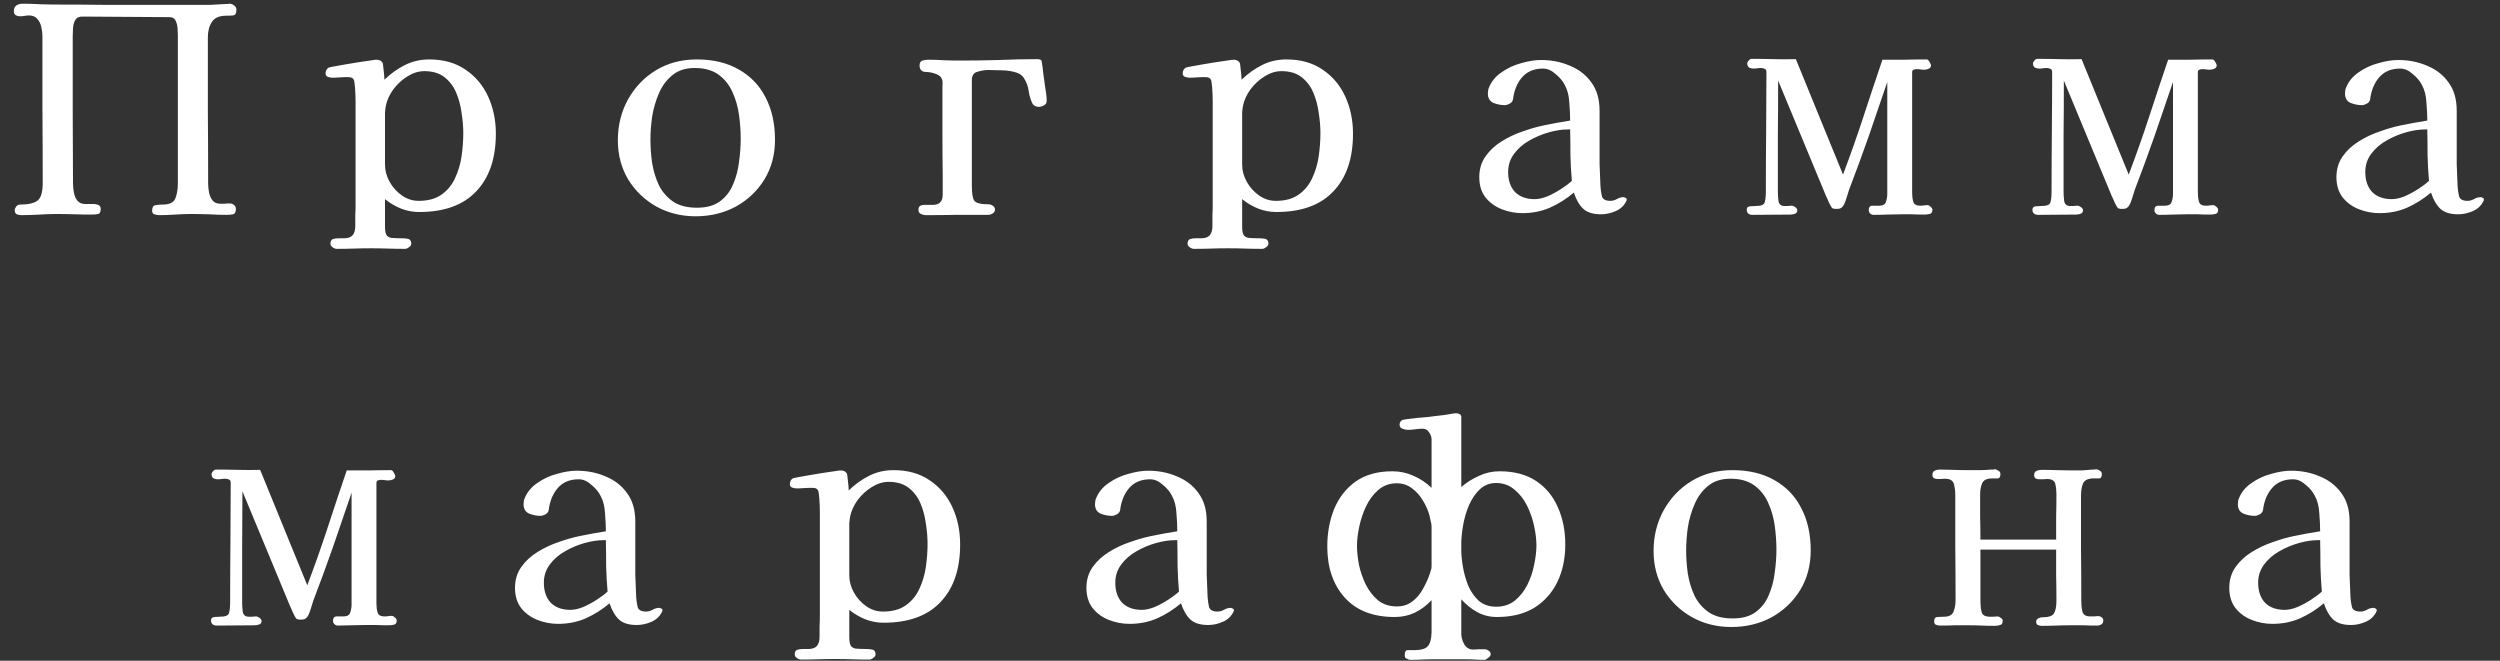 <?xml version="1.0" encoding="UTF-8"?> <svg xmlns="http://www.w3.org/2000/svg" width="140" height="37" viewBox="0 0 140 37" fill="none"><rect x="0" y="0" width="140" height="37" fill="#333333" stroke="none"/><path d="M13.24 0.544C13.24 0.747 13.176 0.853 13.048 0.864C12.931 0.875 12.803 0.88 12.664 0.88C12.28 0.88 12.013 0.997 11.864 1.232C11.715 1.456 11.64 1.744 11.64 2.096C11.64 3.461 11.64 4.827 11.64 6.192C11.651 7.557 11.656 8.923 11.656 10.288C11.656 10.427 11.672 10.587 11.704 10.768C11.736 10.939 11.8 11.088 11.896 11.216C11.992 11.344 12.136 11.408 12.328 11.408C12.413 11.408 12.499 11.408 12.584 11.408C12.68 11.397 12.776 11.392 12.872 11.392C12.957 11.392 13.032 11.419 13.096 11.472C13.171 11.525 13.208 11.6 13.208 11.696C13.208 11.877 13.155 11.979 13.048 12C12.952 12.021 12.829 12.032 12.68 12.032C12.349 12.032 12.019 12.021 11.688 12C11.357 11.989 11.027 11.984 10.696 11.984C10.397 11.984 10.099 11.995 9.8 12.016C9.512 12.037 9.224 12.048 8.936 12.048C8.84 12.048 8.744 12.032 8.648 12C8.563 11.979 8.52 11.909 8.52 11.792C8.52 11.611 8.584 11.509 8.712 11.488C8.84 11.467 8.973 11.456 9.112 11.456C9.485 11.456 9.72 11.344 9.816 11.12C9.912 10.885 9.96 10.608 9.96 10.288V1.984C9.96 1.877 9.955 1.744 9.944 1.584C9.933 1.424 9.896 1.28 9.832 1.152C9.768 1.024 9.656 0.96 9.496 0.96L4.648 0.928C4.445 0.917 4.301 0.981 4.216 1.12C4.141 1.248 4.099 1.403 4.088 1.584C4.077 1.755 4.072 1.915 4.072 2.064C4.072 3.429 4.072 4.8 4.072 6.176C4.083 7.552 4.088 8.923 4.088 10.288C4.088 10.427 4.104 10.587 4.136 10.768C4.168 10.949 4.232 11.104 4.328 11.232C4.435 11.36 4.579 11.424 4.76 11.424C4.824 11.424 4.925 11.424 5.064 11.424C5.203 11.413 5.331 11.424 5.448 11.456C5.576 11.488 5.64 11.568 5.64 11.696C5.64 11.867 5.592 11.963 5.496 11.984C5.411 12.005 5.293 12.016 5.144 12.016C4.813 12.016 4.483 12.011 4.152 12C3.832 11.989 3.512 11.984 3.192 11.984C2.861 11.984 2.531 11.995 2.2 12.016C1.869 12.037 1.539 12.048 1.208 12.048C1.112 12.048 1.021 12.032 0.936 12C0.861 11.957 0.824 11.883 0.824 11.776C0.824 11.712 0.851 11.643 0.904 11.568C0.968 11.493 1.037 11.456 1.112 11.456C1.581 11.456 1.912 11.381 2.104 11.232C2.296 11.083 2.392 10.752 2.392 10.24C2.392 8.875 2.387 7.509 2.376 6.144C2.376 4.768 2.376 3.397 2.376 2.032C2.376 1.861 2.355 1.685 2.312 1.504C2.269 1.323 2.195 1.173 2.088 1.056C1.981 0.928 1.821 0.864 1.608 0.864C1.523 0.864 1.437 0.875 1.352 0.896C1.277 0.907 1.197 0.912 1.112 0.912C1.027 0.912 0.947 0.891 0.872 0.848C0.808 0.795 0.776 0.72 0.776 0.624C0.776 0.475 0.824 0.368 0.92 0.304C1.016 0.24 1.133 0.208 1.272 0.208C1.624 0.208 1.971 0.219 2.312 0.24C2.664 0.251 3.021 0.256 3.384 0.256C4.205 0.256 5.027 0.261 5.848 0.272C6.68 0.272 7.512 0.272 8.344 0.272H10.936C11.213 0.272 11.496 0.272 11.784 0.272C12.072 0.261 12.355 0.245 12.632 0.224C12.664 0.224 12.696 0.224 12.728 0.224C12.771 0.213 12.813 0.208 12.856 0.208C12.941 0.208 13.027 0.24 13.112 0.304C13.197 0.368 13.24 0.448 13.24 0.544ZM25.944 7.456C25.944 7.093 25.912 6.715 25.848 6.32C25.795 5.915 25.693 5.536 25.544 5.184C25.395 4.832 25.176 4.544 24.888 4.32C24.6 4.096 24.227 3.984 23.768 3.984C23.448 3.984 23.133 4.08 22.824 4.272C22.515 4.464 22.248 4.709 22.024 5.008C21.811 5.307 21.672 5.611 21.608 5.92C21.587 6.037 21.571 6.165 21.56 6.304C21.56 6.432 21.56 6.56 21.56 6.688C21.56 7.115 21.56 7.536 21.56 7.952C21.56 8.368 21.56 8.789 21.56 9.216C21.56 9.547 21.645 9.867 21.816 10.176C21.987 10.485 22.216 10.741 22.504 10.944C22.792 11.147 23.107 11.248 23.448 11.248C23.971 11.248 24.397 11.131 24.728 10.896C25.059 10.661 25.309 10.357 25.48 9.984C25.661 9.6 25.784 9.189 25.848 8.752C25.912 8.304 25.944 7.872 25.944 7.456ZM27.768 7.488C27.768 8.875 27.4 9.952 26.664 10.72C25.939 11.488 24.877 11.872 23.48 11.872C23.117 11.872 22.776 11.808 22.456 11.68C22.136 11.552 21.837 11.376 21.56 11.152V12.704C21.56 12.949 21.597 13.115 21.672 13.2C21.757 13.285 21.869 13.328 22.008 13.328C22.157 13.339 22.323 13.344 22.504 13.344C22.621 13.344 22.739 13.355 22.856 13.376C22.973 13.408 23.032 13.499 23.032 13.648C23.032 13.723 22.989 13.787 22.904 13.84C22.829 13.904 22.755 13.936 22.68 13.936C22.36 13.936 22.04 13.931 21.72 13.92C21.411 13.909 21.096 13.904 20.776 13.904C20.456 13.904 20.136 13.909 19.816 13.92C19.496 13.931 19.176 13.936 18.856 13.936C18.781 13.936 18.701 13.904 18.616 13.84C18.541 13.787 18.504 13.723 18.504 13.648C18.504 13.52 18.547 13.435 18.632 13.392C18.728 13.36 18.835 13.344 18.952 13.344C19.08 13.344 19.181 13.344 19.256 13.344C19.491 13.344 19.656 13.285 19.752 13.168C19.848 13.051 19.896 12.88 19.896 12.656C19.896 12.453 19.896 12.256 19.896 12.064C19.907 11.872 19.912 11.675 19.912 11.472V6.464C19.912 6.197 19.912 5.936 19.912 5.68C19.912 5.413 19.901 5.152 19.88 4.896C19.869 4.811 19.859 4.715 19.848 4.608C19.837 4.491 19.795 4.411 19.72 4.368C19.677 4.336 19.608 4.32 19.512 4.32C19.427 4.32 19.357 4.32 19.304 4.32C19.197 4.32 19.085 4.325 18.968 4.336C18.851 4.347 18.733 4.352 18.616 4.352C18.541 4.352 18.456 4.336 18.36 4.304C18.275 4.272 18.232 4.208 18.232 4.112C18.232 3.973 18.285 3.867 18.392 3.792C18.403 3.781 18.493 3.76 18.664 3.728C18.835 3.696 19.043 3.659 19.288 3.616C19.544 3.573 19.8 3.531 20.056 3.488C20.312 3.445 20.531 3.413 20.712 3.392C20.904 3.36 21.021 3.344 21.064 3.344C21.139 3.344 21.203 3.355 21.256 3.376C21.32 3.397 21.373 3.44 21.416 3.504C21.437 3.525 21.453 3.611 21.464 3.76C21.485 3.899 21.501 4.043 21.512 4.192C21.523 4.331 21.528 4.421 21.528 4.464C21.88 4.123 22.259 3.851 22.664 3.648C23.08 3.435 23.539 3.328 24.04 3.328C24.84 3.328 25.517 3.52 26.072 3.904C26.627 4.277 27.048 4.779 27.336 5.408C27.624 6.037 27.768 6.731 27.768 7.488ZM41.48 7.776C41.48 7.339 41.448 6.891 41.384 6.432C41.32 5.973 41.197 5.547 41.016 5.152C40.835 4.747 40.573 4.421 40.232 4.176C39.891 3.931 39.448 3.808 38.904 3.808C38.392 3.808 37.976 3.941 37.656 4.208C37.336 4.464 37.085 4.8 36.904 5.216C36.723 5.632 36.595 6.069 36.52 6.528C36.456 6.987 36.424 7.413 36.424 7.808C36.424 8.245 36.456 8.688 36.52 9.136C36.595 9.584 36.723 10 36.904 10.384C37.096 10.757 37.363 11.061 37.704 11.296C38.045 11.52 38.488 11.632 39.032 11.632C39.565 11.632 39.992 11.515 40.312 11.28C40.643 11.035 40.888 10.72 41.048 10.336C41.219 9.941 41.331 9.52 41.384 9.072C41.448 8.624 41.48 8.192 41.48 7.776ZM43.4 7.824C43.4 8.656 43.203 9.397 42.808 10.048C42.413 10.688 41.88 11.195 41.208 11.568C40.536 11.931 39.784 12.112 38.952 12.112C38.152 12.112 37.421 11.931 36.76 11.568C36.099 11.195 35.571 10.688 35.176 10.048C34.792 9.397 34.6 8.667 34.6 7.856C34.6 7.024 34.787 6.267 35.16 5.584C35.544 4.891 36.067 4.341 36.728 3.936C37.4 3.531 38.163 3.328 39.016 3.328C39.933 3.328 40.717 3.515 41.368 3.888C42.029 4.261 42.531 4.784 42.872 5.456C43.224 6.128 43.4 6.917 43.4 7.824ZM58.616 5.648C58.616 5.765 58.563 5.851 58.456 5.904C58.36 5.957 58.264 5.984 58.168 5.984C58.104 5.984 58.035 5.968 57.96 5.936C57.885 5.893 57.837 5.845 57.816 5.792C57.709 5.579 57.64 5.349 57.608 5.104C57.576 4.848 57.485 4.603 57.336 4.368C57.229 4.197 57.053 4.085 56.808 4.032C56.563 3.968 56.307 3.936 56.04 3.936C55.773 3.925 55.544 3.92 55.352 3.92C55.16 3.92 54.957 3.952 54.744 4.016C54.531 4.069 54.424 4.224 54.424 4.48V10.416C54.424 10.843 54.472 11.12 54.568 11.248C54.664 11.376 54.925 11.44 55.352 11.44C55.437 11.44 55.517 11.467 55.592 11.52C55.677 11.573 55.72 11.648 55.72 11.744C55.72 11.829 55.677 11.899 55.592 11.952C55.507 12.005 55.421 12.032 55.336 12.032C54.749 12.032 54.163 12.032 53.576 12.032C53 12.043 52.419 12.048 51.832 12.048C51.757 12.048 51.672 12.027 51.576 11.984C51.48 11.941 51.432 11.867 51.432 11.76C51.432 11.621 51.48 11.536 51.576 11.504C51.683 11.472 51.8 11.461 51.928 11.472C52.056 11.472 52.163 11.472 52.248 11.472C52.611 11.472 52.792 11.28 52.792 10.896V9.808C52.781 9.029 52.776 8.251 52.776 7.472C52.776 6.693 52.776 5.915 52.776 5.136C52.776 5.04 52.776 4.944 52.776 4.848C52.787 4.741 52.787 4.635 52.776 4.528C52.744 4.347 52.627 4.219 52.424 4.144C52.221 4.069 52.04 4.032 51.88 4.032C51.624 4.032 51.496 3.909 51.496 3.664C51.496 3.515 51.549 3.424 51.656 3.392C51.773 3.36 51.885 3.344 51.992 3.344C52.301 3.344 52.605 3.355 52.904 3.376C53.203 3.387 53.507 3.392 53.816 3.392C54.531 3.392 55.24 3.381 55.944 3.36C56.659 3.328 57.373 3.312 58.088 3.312C58.184 3.312 58.259 3.333 58.312 3.376C58.333 3.397 58.339 3.408 58.328 3.408C58.371 3.643 58.403 3.877 58.424 4.112C58.456 4.347 58.488 4.581 58.52 4.816C58.541 4.955 58.563 5.093 58.584 5.232C58.605 5.371 58.616 5.509 58.616 5.648ZM73.944 7.456C73.944 7.093 73.912 6.715 73.848 6.32C73.795 5.915 73.693 5.536 73.544 5.184C73.395 4.832 73.176 4.544 72.888 4.32C72.6 4.096 72.227 3.984 71.768 3.984C71.448 3.984 71.133 4.08 70.824 4.272C70.515 4.464 70.248 4.709 70.024 5.008C69.811 5.307 69.672 5.611 69.608 5.92C69.587 6.037 69.571 6.165 69.56 6.304C69.56 6.432 69.56 6.56 69.56 6.688C69.56 7.115 69.56 7.536 69.56 7.952C69.56 8.368 69.56 8.789 69.56 9.216C69.56 9.547 69.645 9.867 69.816 10.176C69.987 10.485 70.216 10.741 70.504 10.944C70.792 11.147 71.107 11.248 71.448 11.248C71.971 11.248 72.397 11.131 72.728 10.896C73.059 10.661 73.309 10.357 73.48 9.984C73.661 9.6 73.784 9.189 73.848 8.752C73.912 8.304 73.944 7.872 73.944 7.456ZM75.768 7.488C75.768 8.875 75.4 9.952 74.664 10.72C73.939 11.488 72.877 11.872 71.48 11.872C71.117 11.872 70.776 11.808 70.456 11.68C70.136 11.552 69.837 11.376 69.56 11.152V12.704C69.56 12.949 69.597 13.115 69.672 13.2C69.757 13.285 69.869 13.328 70.008 13.328C70.157 13.339 70.323 13.344 70.504 13.344C70.621 13.344 70.739 13.355 70.856 13.376C70.973 13.408 71.032 13.499 71.032 13.648C71.032 13.723 70.989 13.787 70.904 13.84C70.829 13.904 70.755 13.936 70.68 13.936C70.36 13.936 70.04 13.931 69.72 13.92C69.411 13.909 69.096 13.904 68.776 13.904C68.456 13.904 68.136 13.909 67.816 13.92C67.496 13.931 67.176 13.936 66.856 13.936C66.781 13.936 66.701 13.904 66.616 13.84C66.541 13.787 66.504 13.723 66.504 13.648C66.504 13.52 66.547 13.435 66.632 13.392C66.728 13.36 66.835 13.344 66.952 13.344C67.08 13.344 67.181 13.344 67.256 13.344C67.491 13.344 67.656 13.285 67.752 13.168C67.848 13.051 67.896 12.88 67.896 12.656C67.896 12.453 67.896 12.256 67.896 12.064C67.907 11.872 67.912 11.675 67.912 11.472V6.464C67.912 6.197 67.912 5.936 67.912 5.68C67.912 5.413 67.901 5.152 67.88 4.896C67.869 4.811 67.859 4.715 67.848 4.608C67.837 4.491 67.795 4.411 67.72 4.368C67.677 4.336 67.608 4.32 67.512 4.32C67.427 4.32 67.357 4.32 67.304 4.32C67.197 4.32 67.085 4.325 66.968 4.336C66.851 4.347 66.733 4.352 66.616 4.352C66.541 4.352 66.456 4.336 66.36 4.304C66.275 4.272 66.232 4.208 66.232 4.112C66.232 3.973 66.285 3.867 66.392 3.792C66.403 3.781 66.493 3.76 66.664 3.728C66.835 3.696 67.043 3.659 67.288 3.616C67.544 3.573 67.8 3.531 68.056 3.488C68.312 3.445 68.531 3.413 68.712 3.392C68.904 3.36 69.021 3.344 69.064 3.344C69.139 3.344 69.203 3.355 69.256 3.376C69.32 3.397 69.373 3.44 69.416 3.504C69.437 3.525 69.453 3.611 69.464 3.76C69.485 3.899 69.501 4.043 69.512 4.192C69.523 4.331 69.528 4.421 69.528 4.464C69.88 4.123 70.259 3.851 70.664 3.648C71.08 3.435 71.539 3.328 72.04 3.328C72.84 3.328 73.517 3.52 74.072 3.904C74.627 4.277 75.048 4.779 75.336 5.408C75.624 6.037 75.768 6.731 75.768 7.488ZM88.024 10.128C87.981 9.648 87.955 9.168 87.944 8.688C87.944 8.208 87.939 7.728 87.928 7.248H87.816C87.485 7.248 87.128 7.301 86.744 7.408C86.36 7.515 85.992 7.669 85.64 7.872C85.299 8.064 85.016 8.309 84.792 8.608C84.568 8.907 84.456 9.248 84.456 9.632C84.456 10.101 84.584 10.475 84.84 10.752C85.107 11.019 85.475 11.152 85.944 11.152C86.157 11.152 86.397 11.099 86.664 10.992C86.931 10.875 87.187 10.736 87.432 10.576C87.677 10.416 87.875 10.267 88.024 10.128ZM91.096 11.152C91.096 11.195 91.091 11.227 91.08 11.248C90.952 11.515 90.749 11.707 90.472 11.824C90.205 11.941 89.933 12 89.656 12C89.219 12 88.888 11.899 88.664 11.696C88.44 11.483 88.264 11.179 88.136 10.784C87.72 11.136 87.272 11.419 86.792 11.632C86.323 11.835 85.811 11.936 85.256 11.936C84.851 11.936 84.461 11.861 84.088 11.712C83.715 11.563 83.411 11.339 83.176 11.04C82.952 10.741 82.84 10.368 82.84 9.92C82.84 9.472 82.957 9.083 83.192 8.752C83.427 8.421 83.725 8.144 84.088 7.92C84.461 7.685 84.856 7.499 85.272 7.36C85.688 7.211 86.077 7.099 86.44 7.024C86.685 6.971 86.931 6.923 87.176 6.88C87.432 6.837 87.683 6.795 87.928 6.752C87.928 6.453 87.912 6.112 87.88 5.728C87.859 5.344 87.773 5.019 87.624 4.752C87.517 4.539 87.347 4.336 87.112 4.144C86.888 3.941 86.653 3.84 86.408 3.84C85.96 3.84 85.597 3.973 85.32 4.24C85.053 4.507 84.872 4.853 84.776 5.28C84.765 5.323 84.755 5.376 84.744 5.44C84.744 5.504 84.733 5.563 84.712 5.616C84.691 5.691 84.632 5.755 84.536 5.808C84.44 5.861 84.349 5.888 84.264 5.888C84.051 5.888 83.837 5.845 83.624 5.76C83.421 5.664 83.32 5.488 83.32 5.232C83.32 5.104 83.341 4.992 83.384 4.896C83.523 4.555 83.757 4.272 84.088 4.048C84.419 3.813 84.787 3.643 85.192 3.536C85.597 3.419 85.965 3.36 86.296 3.36C86.883 3.36 87.421 3.467 87.912 3.68C88.413 3.883 88.813 4.192 89.112 4.608C89.421 5.024 89.576 5.552 89.576 6.192C89.576 6.48 89.576 6.773 89.576 7.072C89.576 7.36 89.576 7.648 89.576 7.936C89.576 8.352 89.576 8.768 89.576 9.184C89.587 9.589 89.603 9.995 89.624 10.4C89.635 10.603 89.661 10.795 89.704 10.976C89.747 11.157 89.907 11.248 90.184 11.248C90.301 11.248 90.419 11.216 90.536 11.152C90.664 11.077 90.792 11.04 90.92 11.04C90.941 11.04 90.973 11.051 91.016 11.072C91.069 11.093 91.096 11.12 91.096 11.152ZM108.216 11.744C108.216 11.883 108.163 11.963 108.056 11.984C107.96 12.005 107.859 12.016 107.752 12.016C107.528 12.016 107.304 12.011 107.08 12C106.867 12 106.648 12 106.424 12C106.179 12 105.928 12.005 105.672 12.016C105.416 12.027 105.165 12.032 104.92 12.032C104.845 12.032 104.781 12.005 104.728 11.952C104.675 11.899 104.648 11.84 104.648 11.776C104.648 11.605 104.717 11.52 104.856 11.52C104.995 11.52 105.117 11.52 105.224 11.52C105.437 11.52 105.565 11.451 105.608 11.312C105.661 11.173 105.688 11.019 105.688 10.848V4.592C105.347 5.605 105 6.619 104.648 7.632C104.296 8.635 103.928 9.637 103.544 10.64C103.501 10.768 103.448 10.939 103.384 11.152C103.32 11.355 103.251 11.499 103.176 11.584C103.133 11.627 103.085 11.659 103.032 11.68C102.979 11.691 102.925 11.696 102.872 11.696C102.829 11.696 102.787 11.696 102.744 11.696C102.701 11.685 102.659 11.675 102.616 11.664C102.595 11.653 102.557 11.6 102.504 11.504C102.451 11.408 102.403 11.307 102.36 11.2C102.317 11.093 102.285 11.024 102.264 10.992L99.576 4.512C99.576 5.547 99.571 6.587 99.56 7.632C99.56 8.667 99.56 9.707 99.56 10.752C99.56 10.891 99.571 11.056 99.592 11.248C99.624 11.44 99.736 11.536 99.928 11.536C100.003 11.536 100.072 11.536 100.136 11.536C100.2 11.525 100.269 11.52 100.344 11.52C100.397 11.52 100.461 11.547 100.536 11.6C100.611 11.653 100.648 11.712 100.648 11.776C100.648 11.872 100.605 11.936 100.52 11.968C100.435 12 100.349 12.016 100.264 12.016L98.136 12.032C98.051 12.032 97.976 12.011 97.912 11.968C97.848 11.915 97.816 11.84 97.816 11.744C97.816 11.627 97.88 11.563 98.008 11.552C98.136 11.541 98.237 11.536 98.312 11.536C98.621 11.536 98.792 11.467 98.824 11.328C98.867 11.179 98.888 10.976 98.888 10.72C98.888 9.6 98.893 8.485 98.904 7.376C98.915 6.256 98.92 5.141 98.92 4.032C98.92 3.936 98.888 3.877 98.824 3.856C98.76 3.824 98.691 3.808 98.616 3.808C98.541 3.808 98.472 3.813 98.408 3.824C98.344 3.835 98.275 3.84 98.2 3.84C98.104 3.84 98.019 3.819 97.944 3.776C97.88 3.733 97.848 3.659 97.848 3.552C97.848 3.499 97.875 3.445 97.928 3.392C97.981 3.328 98.035 3.296 98.088 3.296C98.504 3.296 98.915 3.301 99.32 3.312C99.736 3.323 100.152 3.323 100.568 3.312L103.208 9.776C103.613 8.709 103.992 7.637 104.344 6.56C104.696 5.483 105.053 4.411 105.416 3.344C105.821 3.344 106.232 3.344 106.648 3.344C107.064 3.333 107.48 3.328 107.896 3.328C107.949 3.328 108.003 3.376 108.056 3.472C108.109 3.557 108.136 3.621 108.136 3.664C108.136 3.749 108.088 3.813 107.992 3.856C107.907 3.888 107.827 3.904 107.752 3.904C107.677 3.904 107.608 3.899 107.544 3.888C107.48 3.877 107.411 3.872 107.336 3.872C107.283 3.872 107.224 3.883 107.16 3.904C107.107 3.925 107.08 3.973 107.08 4.048V10.816C107.08 10.987 107.101 11.147 107.144 11.296C107.187 11.445 107.315 11.52 107.528 11.52C107.603 11.52 107.672 11.515 107.736 11.504C107.8 11.493 107.869 11.488 107.944 11.488C107.997 11.488 108.056 11.52 108.12 11.584C108.184 11.637 108.216 11.691 108.216 11.744ZM124.216 11.744C124.216 11.883 124.163 11.963 124.056 11.984C123.96 12.005 123.859 12.016 123.752 12.016C123.528 12.016 123.304 12.011 123.08 12C122.867 12 122.648 12 122.424 12C122.179 12 121.928 12.005 121.672 12.016C121.416 12.027 121.165 12.032 120.92 12.032C120.845 12.032 120.781 12.005 120.728 11.952C120.675 11.899 120.648 11.84 120.648 11.776C120.648 11.605 120.717 11.52 120.856 11.52C120.995 11.52 121.117 11.52 121.224 11.52C121.437 11.52 121.565 11.451 121.608 11.312C121.661 11.173 121.688 11.019 121.688 10.848V4.592C121.347 5.605 121 6.619 120.648 7.632C120.296 8.635 119.928 9.637 119.544 10.64C119.501 10.768 119.448 10.939 119.384 11.152C119.32 11.355 119.251 11.499 119.176 11.584C119.133 11.627 119.085 11.659 119.032 11.68C118.979 11.691 118.925 11.696 118.872 11.696C118.829 11.696 118.787 11.696 118.744 11.696C118.701 11.685 118.659 11.675 118.616 11.664C118.595 11.653 118.557 11.6 118.504 11.504C118.451 11.408 118.403 11.307 118.36 11.2C118.317 11.093 118.285 11.024 118.264 10.992L115.576 4.512C115.576 5.547 115.571 6.587 115.56 7.632C115.56 8.667 115.56 9.707 115.56 10.752C115.56 10.891 115.571 11.056 115.592 11.248C115.624 11.44 115.736 11.536 115.928 11.536C116.003 11.536 116.072 11.536 116.136 11.536C116.2 11.525 116.269 11.52 116.344 11.52C116.397 11.52 116.461 11.547 116.536 11.6C116.611 11.653 116.648 11.712 116.648 11.776C116.648 11.872 116.605 11.936 116.52 11.968C116.435 12 116.349 12.016 116.264 12.016L114.136 12.032C114.051 12.032 113.976 12.011 113.912 11.968C113.848 11.915 113.816 11.84 113.816 11.744C113.816 11.627 113.88 11.563 114.008 11.552C114.136 11.541 114.237 11.536 114.312 11.536C114.621 11.536 114.792 11.467 114.824 11.328C114.867 11.179 114.888 10.976 114.888 10.72C114.888 9.6 114.893 8.485 114.904 7.376C114.915 6.256 114.92 5.141 114.92 4.032C114.92 3.936 114.888 3.877 114.824 3.856C114.76 3.824 114.691 3.808 114.616 3.808C114.541 3.808 114.472 3.813 114.408 3.824C114.344 3.835 114.275 3.84 114.2 3.84C114.104 3.84 114.019 3.819 113.944 3.776C113.88 3.733 113.848 3.659 113.848 3.552C113.848 3.499 113.875 3.445 113.928 3.392C113.981 3.328 114.035 3.296 114.088 3.296C114.504 3.296 114.915 3.301 115.32 3.312C115.736 3.323 116.152 3.323 116.568 3.312L119.208 9.776C119.613 8.709 119.992 7.637 120.344 6.56C120.696 5.483 121.053 4.411 121.416 3.344C121.821 3.344 122.232 3.344 122.648 3.344C123.064 3.333 123.48 3.328 123.896 3.328C123.949 3.328 124.003 3.376 124.056 3.472C124.109 3.557 124.136 3.621 124.136 3.664C124.136 3.749 124.088 3.813 123.992 3.856C123.907 3.888 123.827 3.904 123.752 3.904C123.677 3.904 123.608 3.899 123.544 3.888C123.48 3.877 123.411 3.872 123.336 3.872C123.283 3.872 123.224 3.883 123.16 3.904C123.107 3.925 123.08 3.973 123.08 4.048V10.816C123.08 10.987 123.101 11.147 123.144 11.296C123.187 11.445 123.315 11.52 123.528 11.52C123.603 11.52 123.672 11.515 123.736 11.504C123.8 11.493 123.869 11.488 123.944 11.488C123.997 11.488 124.056 11.52 124.12 11.584C124.184 11.637 124.216 11.691 124.216 11.744ZM136.024 10.128C135.981 9.648 135.955 9.168 135.944 8.688C135.944 8.208 135.939 7.728 135.928 7.248H135.816C135.485 7.248 135.128 7.301 134.744 7.408C134.36 7.515 133.992 7.669 133.64 7.872C133.299 8.064 133.016 8.309 132.792 8.608C132.568 8.907 132.456 9.248 132.456 9.632C132.456 10.101 132.584 10.475 132.84 10.752C133.107 11.019 133.475 11.152 133.944 11.152C134.157 11.152 134.397 11.099 134.664 10.992C134.931 10.875 135.187 10.736 135.432 10.576C135.677 10.416 135.875 10.267 136.024 10.128ZM139.096 11.152C139.096 11.195 139.091 11.227 139.08 11.248C138.952 11.515 138.749 11.707 138.472 11.824C138.205 11.941 137.933 12 137.656 12C137.219 12 136.888 11.899 136.664 11.696C136.44 11.483 136.264 11.179 136.136 10.784C135.72 11.136 135.272 11.419 134.792 11.632C134.323 11.835 133.811 11.936 133.256 11.936C132.851 11.936 132.461 11.861 132.088 11.712C131.715 11.563 131.411 11.339 131.176 11.04C130.952 10.741 130.84 10.368 130.84 9.92C130.84 9.472 130.957 9.083 131.192 8.752C131.427 8.421 131.725 8.144 132.088 7.92C132.461 7.685 132.856 7.499 133.272 7.36C133.688 7.211 134.077 7.099 134.44 7.024C134.685 6.971 134.931 6.923 135.176 6.88C135.432 6.837 135.683 6.795 135.928 6.752C135.928 6.453 135.912 6.112 135.88 5.728C135.859 5.344 135.773 5.019 135.624 4.752C135.517 4.539 135.347 4.336 135.112 4.144C134.888 3.941 134.653 3.84 134.408 3.84C133.96 3.84 133.597 3.973 133.32 4.24C133.053 4.507 132.872 4.853 132.776 5.28C132.765 5.323 132.755 5.376 132.744 5.44C132.744 5.504 132.733 5.563 132.712 5.616C132.691 5.691 132.632 5.755 132.536 5.808C132.44 5.861 132.349 5.888 132.264 5.888C132.051 5.888 131.837 5.845 131.624 5.76C131.421 5.664 131.32 5.488 131.32 5.232C131.32 5.104 131.341 4.992 131.384 4.896C131.523 4.555 131.757 4.272 132.088 4.048C132.419 3.813 132.787 3.643 133.192 3.536C133.597 3.419 133.965 3.36 134.296 3.36C134.883 3.36 135.421 3.467 135.912 3.68C136.413 3.883 136.813 4.192 137.112 4.608C137.421 5.024 137.576 5.552 137.576 6.192C137.576 6.48 137.576 6.773 137.576 7.072C137.576 7.36 137.576 7.648 137.576 7.936C137.576 8.352 137.576 8.768 137.576 9.184C137.587 9.589 137.603 9.995 137.624 10.4C137.635 10.603 137.661 10.795 137.704 10.976C137.747 11.157 137.907 11.248 138.184 11.248C138.301 11.248 138.419 11.216 138.536 11.152C138.664 11.077 138.792 11.04 138.92 11.04C138.941 11.04 138.973 11.051 139.016 11.072C139.069 11.093 139.096 11.12 139.096 11.152ZM22.216 34.744C22.216 34.883 22.163 34.963 22.056 34.984C21.96 35.005 21.859 35.016 21.752 35.016C21.528 35.016 21.304 35.011 21.08 35C20.867 35 20.648 35 20.424 35C20.179 35 19.928 35.005 19.672 35.016C19.416 35.027 19.165 35.032 18.92 35.032C18.845 35.032 18.781 35.005 18.728 34.952C18.675 34.899 18.648 34.84 18.648 34.776C18.648 34.605 18.717 34.52 18.856 34.52C18.995 34.52 19.117 34.52 19.224 34.52C19.437 34.52 19.565 34.451 19.608 34.312C19.661 34.173 19.688 34.019 19.688 33.848V27.592C19.347 28.605 19 29.619 18.648 30.632C18.296 31.635 17.928 32.637 17.544 33.64C17.501 33.768 17.448 33.939 17.384 34.152C17.32 34.355 17.251 34.499 17.176 34.584C17.133 34.627 17.085 34.659 17.032 34.68C16.979 34.691 16.925 34.696 16.872 34.696C16.829 34.696 16.787 34.696 16.744 34.696C16.701 34.685 16.659 34.675 16.616 34.664C16.595 34.653 16.557 34.6 16.504 34.504C16.451 34.408 16.403 34.307 16.36 34.2C16.317 34.093 16.285 34.024 16.264 33.992L13.576 27.512C13.576 28.547 13.571 29.587 13.56 30.632C13.56 31.667 13.56 32.707 13.56 33.752C13.56 33.891 13.571 34.056 13.592 34.248C13.624 34.44 13.736 34.536 13.928 34.536C14.003 34.536 14.072 34.536 14.136 34.536C14.2 34.525 14.269 34.52 14.344 34.52C14.397 34.52 14.461 34.547 14.536 34.6C14.611 34.653 14.648 34.712 14.648 34.776C14.648 34.872 14.605 34.936 14.52 34.968C14.435 35 14.349 35.016 14.264 35.016L12.136 35.032C12.051 35.032 11.976 35.011 11.912 34.968C11.848 34.915 11.816 34.84 11.816 34.744C11.816 34.627 11.88 34.563 12.008 34.552C12.136 34.541 12.237 34.536 12.312 34.536C12.621 34.536 12.792 34.467 12.824 34.328C12.867 34.179 12.888 33.976 12.888 33.72C12.888 32.6 12.893 31.485 12.904 30.376C12.915 29.256 12.92 28.141 12.92 27.032C12.92 26.936 12.888 26.877 12.824 26.856C12.76 26.824 12.691 26.808 12.616 26.808C12.541 26.808 12.472 26.813 12.408 26.824C12.344 26.835 12.275 26.84 12.2 26.84C12.104 26.84 12.019 26.819 11.944 26.776C11.88 26.733 11.848 26.659 11.848 26.552C11.848 26.499 11.875 26.445 11.928 26.392C11.981 26.328 12.035 26.296 12.088 26.296C12.504 26.296 12.915 26.301 13.32 26.312C13.736 26.323 14.152 26.323 14.568 26.312L17.208 32.776C17.613 31.709 17.992 30.637 18.344 29.56C18.696 28.483 19.053 27.411 19.416 26.344C19.821 26.344 20.232 26.344 20.648 26.344C21.064 26.333 21.48 26.328 21.896 26.328C21.949 26.328 22.003 26.376 22.056 26.472C22.109 26.557 22.136 26.621 22.136 26.664C22.136 26.749 22.088 26.813 21.992 26.856C21.907 26.888 21.827 26.904 21.752 26.904C21.677 26.904 21.608 26.899 21.544 26.888C21.48 26.877 21.411 26.872 21.336 26.872C21.283 26.872 21.224 26.883 21.16 26.904C21.107 26.925 21.08 26.973 21.08 27.048V33.816C21.08 33.987 21.101 34.147 21.144 34.296C21.187 34.445 21.315 34.52 21.528 34.52C21.603 34.52 21.672 34.515 21.736 34.504C21.8 34.493 21.869 34.488 21.944 34.488C21.997 34.488 22.056 34.52 22.12 34.584C22.184 34.637 22.216 34.691 22.216 34.744ZM34.024 33.128C33.981 32.648 33.955 32.168 33.944 31.688C33.944 31.208 33.939 30.728 33.928 30.248H33.816C33.485 30.248 33.128 30.301 32.744 30.408C32.36 30.515 31.992 30.669 31.64 30.872C31.299 31.064 31.016 31.309 30.792 31.608C30.568 31.907 30.456 32.248 30.456 32.632C30.456 33.101 30.584 33.475 30.84 33.752C31.107 34.019 31.475 34.152 31.944 34.152C32.157 34.152 32.397 34.099 32.664 33.992C32.931 33.875 33.187 33.736 33.432 33.576C33.677 33.416 33.875 33.267 34.024 33.128ZM37.096 34.152C37.096 34.195 37.091 34.227 37.08 34.248C36.952 34.515 36.749 34.707 36.472 34.824C36.205 34.941 35.933 35 35.656 35C35.219 35 34.888 34.899 34.664 34.696C34.44 34.483 34.264 34.179 34.136 33.784C33.72 34.136 33.272 34.419 32.792 34.632C32.323 34.835 31.811 34.936 31.256 34.936C30.851 34.936 30.461 34.861 30.088 34.712C29.715 34.563 29.411 34.339 29.176 34.04C28.952 33.741 28.84 33.368 28.84 32.92C28.84 32.472 28.957 32.083 29.192 31.752C29.427 31.421 29.725 31.144 30.088 30.92C30.461 30.685 30.856 30.499 31.272 30.36C31.688 30.211 32.077 30.099 32.44 30.024C32.685 29.971 32.931 29.923 33.176 29.88C33.432 29.837 33.683 29.795 33.928 29.752C33.928 29.453 33.912 29.112 33.88 28.728C33.859 28.344 33.773 28.019 33.624 27.752C33.517 27.539 33.347 27.336 33.112 27.144C32.888 26.941 32.653 26.84 32.408 26.84C31.96 26.84 31.597 26.973 31.32 27.24C31.053 27.507 30.872 27.853 30.776 28.28C30.765 28.323 30.755 28.376 30.744 28.44C30.744 28.504 30.733 28.563 30.712 28.616C30.691 28.691 30.632 28.755 30.536 28.808C30.44 28.861 30.349 28.888 30.264 28.888C30.051 28.888 29.837 28.845 29.624 28.76C29.421 28.664 29.32 28.488 29.32 28.232C29.32 28.104 29.341 27.992 29.384 27.896C29.523 27.555 29.757 27.272 30.088 27.048C30.419 26.813 30.787 26.643 31.192 26.536C31.597 26.419 31.965 26.36 32.296 26.36C32.883 26.36 33.421 26.467 33.912 26.68C34.413 26.883 34.813 27.192 35.112 27.608C35.421 28.024 35.576 28.552 35.576 29.192C35.576 29.48 35.576 29.773 35.576 30.072C35.576 30.36 35.576 30.648 35.576 30.936C35.576 31.352 35.576 31.768 35.576 32.184C35.587 32.589 35.603 32.995 35.624 33.4C35.635 33.603 35.661 33.795 35.704 33.976C35.747 34.157 35.907 34.248 36.184 34.248C36.301 34.248 36.419 34.216 36.536 34.152C36.664 34.077 36.792 34.04 36.92 34.04C36.941 34.04 36.973 34.051 37.016 34.072C37.069 34.093 37.096 34.12 37.096 34.152ZM51.944 30.456C51.944 30.093 51.912 29.715 51.848 29.32C51.795 28.915 51.693 28.536 51.544 28.184C51.395 27.832 51.176 27.544 50.888 27.32C50.6 27.096 50.227 26.984 49.768 26.984C49.448 26.984 49.133 27.08 48.824 27.272C48.515 27.464 48.248 27.709 48.024 28.008C47.811 28.307 47.672 28.611 47.608 28.92C47.587 29.037 47.571 29.165 47.56 29.304C47.56 29.432 47.56 29.56 47.56 29.688C47.56 30.115 47.56 30.536 47.56 30.952C47.56 31.368 47.56 31.789 47.56 32.216C47.56 32.547 47.645 32.867 47.816 33.176C47.987 33.485 48.216 33.741 48.504 33.944C48.792 34.147 49.107 34.248 49.448 34.248C49.971 34.248 50.397 34.131 50.728 33.896C51.059 33.661 51.309 33.357 51.48 32.984C51.661 32.6 51.784 32.189 51.848 31.752C51.912 31.304 51.944 30.872 51.944 30.456ZM53.768 30.488C53.768 31.875 53.4 32.952 52.664 33.72C51.939 34.488 50.877 34.872 49.48 34.872C49.117 34.872 48.776 34.808 48.456 34.68C48.136 34.552 47.837 34.376 47.56 34.152V35.704C47.56 35.949 47.597 36.115 47.672 36.2C47.757 36.285 47.869 36.328 48.008 36.328C48.157 36.339 48.323 36.344 48.504 36.344C48.621 36.344 48.739 36.355 48.856 36.376C48.973 36.408 49.032 36.499 49.032 36.648C49.032 36.723 48.989 36.787 48.904 36.84C48.829 36.904 48.755 36.936 48.68 36.936C48.36 36.936 48.04 36.931 47.72 36.92C47.411 36.909 47.096 36.904 46.776 36.904C46.456 36.904 46.136 36.909 45.816 36.92C45.496 36.931 45.176 36.936 44.856 36.936C44.781 36.936 44.701 36.904 44.616 36.84C44.541 36.787 44.504 36.723 44.504 36.648C44.504 36.52 44.547 36.435 44.632 36.392C44.728 36.36 44.835 36.344 44.952 36.344C45.08 36.344 45.181 36.344 45.256 36.344C45.491 36.344 45.656 36.285 45.752 36.168C45.848 36.051 45.896 35.88 45.896 35.656C45.896 35.453 45.896 35.256 45.896 35.064C45.907 34.872 45.912 34.675 45.912 34.472V29.464C45.912 29.197 45.912 28.936 45.912 28.68C45.912 28.413 45.901 28.152 45.88 27.896C45.869 27.811 45.859 27.715 45.848 27.608C45.837 27.491 45.795 27.411 45.72 27.368C45.677 27.336 45.608 27.32 45.512 27.32C45.427 27.32 45.357 27.32 45.304 27.32C45.197 27.32 45.085 27.325 44.968 27.336C44.851 27.347 44.733 27.352 44.616 27.352C44.541 27.352 44.456 27.336 44.36 27.304C44.275 27.272 44.232 27.208 44.232 27.112C44.232 26.973 44.285 26.867 44.392 26.792C44.403 26.781 44.493 26.76 44.664 26.728C44.835 26.696 45.043 26.659 45.288 26.616C45.544 26.573 45.8 26.531 46.056 26.488C46.312 26.445 46.531 26.413 46.712 26.392C46.904 26.36 47.021 26.344 47.064 26.344C47.139 26.344 47.203 26.355 47.256 26.376C47.32 26.397 47.373 26.44 47.416 26.504C47.437 26.525 47.453 26.611 47.464 26.76C47.485 26.899 47.501 27.043 47.512 27.192C47.523 27.331 47.528 27.421 47.528 27.464C47.88 27.123 48.259 26.851 48.664 26.648C49.08 26.435 49.539 26.328 50.04 26.328C50.84 26.328 51.517 26.52 52.072 26.904C52.627 27.277 53.048 27.779 53.336 28.408C53.624 29.037 53.768 29.731 53.768 30.488ZM66.024 33.128C65.981 32.648 65.955 32.168 65.944 31.688C65.944 31.208 65.939 30.728 65.928 30.248H65.816C65.485 30.248 65.128 30.301 64.744 30.408C64.36 30.515 63.992 30.669 63.64 30.872C63.299 31.064 63.016 31.309 62.792 31.608C62.568 31.907 62.456 32.248 62.456 32.632C62.456 33.101 62.584 33.475 62.84 33.752C63.107 34.019 63.475 34.152 63.944 34.152C64.157 34.152 64.397 34.099 64.664 33.992C64.931 33.875 65.187 33.736 65.432 33.576C65.677 33.416 65.875 33.267 66.024 33.128ZM69.096 34.152C69.096 34.195 69.091 34.227 69.08 34.248C68.952 34.515 68.749 34.707 68.472 34.824C68.205 34.941 67.933 35 67.656 35C67.219 35 66.888 34.899 66.664 34.696C66.44 34.483 66.264 34.179 66.136 33.784C65.72 34.136 65.272 34.419 64.792 34.632C64.323 34.835 63.811 34.936 63.256 34.936C62.851 34.936 62.461 34.861 62.088 34.712C61.715 34.563 61.411 34.339 61.176 34.04C60.952 33.741 60.84 33.368 60.84 32.92C60.84 32.472 60.957 32.083 61.192 31.752C61.427 31.421 61.725 31.144 62.088 30.92C62.461 30.685 62.856 30.499 63.272 30.36C63.688 30.211 64.077 30.099 64.44 30.024C64.685 29.971 64.931 29.923 65.176 29.88C65.432 29.837 65.683 29.795 65.928 29.752C65.928 29.453 65.912 29.112 65.88 28.728C65.859 28.344 65.773 28.019 65.624 27.752C65.517 27.539 65.347 27.336 65.112 27.144C64.888 26.941 64.653 26.84 64.408 26.84C63.96 26.84 63.597 26.973 63.32 27.24C63.053 27.507 62.872 27.853 62.776 28.28C62.765 28.323 62.755 28.376 62.744 28.44C62.744 28.504 62.733 28.563 62.712 28.616C62.691 28.691 62.632 28.755 62.536 28.808C62.44 28.861 62.349 28.888 62.264 28.888C62.051 28.888 61.837 28.845 61.624 28.76C61.421 28.664 61.32 28.488 61.32 28.232C61.32 28.104 61.341 27.992 61.384 27.896C61.523 27.555 61.757 27.272 62.088 27.048C62.419 26.813 62.787 26.643 63.192 26.536C63.597 26.419 63.965 26.36 64.296 26.36C64.883 26.36 65.421 26.467 65.912 26.68C66.413 26.883 66.813 27.192 67.112 27.608C67.421 28.024 67.576 28.552 67.576 29.192C67.576 29.48 67.576 29.773 67.576 30.072C67.576 30.36 67.576 30.648 67.576 30.936C67.576 31.352 67.576 31.768 67.576 32.184C67.587 32.589 67.603 32.995 67.624 33.4C67.635 33.603 67.661 33.795 67.704 33.976C67.747 34.157 67.907 34.248 68.184 34.248C68.301 34.248 68.419 34.216 68.536 34.152C68.664 34.077 68.792 34.04 68.92 34.04C68.941 34.04 68.973 34.051 69.016 34.072C69.069 34.093 69.096 34.12 69.096 34.152ZM80.168 29.496C80.168 29.389 80.152 29.288 80.12 29.192C80.099 29.096 80.077 28.995 80.056 28.888C79.981 28.6 79.859 28.317 79.688 28.04C79.528 27.763 79.325 27.533 79.08 27.352C78.835 27.16 78.547 27.064 78.216 27.064C77.821 27.064 77.48 27.187 77.192 27.432C76.915 27.667 76.685 27.971 76.504 28.344C76.333 28.707 76.205 29.085 76.12 29.48C76.035 29.875 75.992 30.232 75.992 30.552C75.992 30.883 76.029 31.245 76.104 31.64C76.189 32.024 76.317 32.392 76.488 32.744C76.669 33.096 76.899 33.389 77.176 33.624C77.464 33.848 77.811 33.96 78.216 33.96C78.557 33.96 78.845 33.869 79.08 33.688C79.325 33.507 79.523 33.277 79.672 33C79.832 32.723 79.96 32.445 80.056 32.168C80.077 32.093 80.099 32.024 80.12 31.96C80.152 31.885 80.168 31.811 80.168 31.736V29.496ZM86.04 30.536C86.04 30.216 85.997 29.859 85.912 29.464C85.827 29.059 85.693 28.675 85.512 28.312C85.331 27.949 85.096 27.651 84.808 27.416C84.52 27.171 84.179 27.048 83.784 27.048C83.421 27.048 83.112 27.171 82.856 27.416C82.611 27.651 82.408 27.955 82.248 28.328C82.099 28.691 81.992 29.064 81.928 29.448C81.864 29.832 81.832 30.168 81.832 30.456V30.776C81.832 31.075 81.864 31.405 81.928 31.768C81.992 32.131 82.093 32.483 82.232 32.824C82.381 33.155 82.579 33.432 82.824 33.656C83.08 33.869 83.4 33.976 83.784 33.976C84.189 33.976 84.536 33.864 84.824 33.64C85.112 33.405 85.347 33.112 85.528 32.76C85.709 32.397 85.837 32.019 85.912 31.624C85.997 31.229 86.04 30.867 86.04 30.536ZM87.656 30.488C87.656 31.277 87.507 31.981 87.208 32.6C86.909 33.208 86.477 33.688 85.912 34.04C85.347 34.381 84.653 34.552 83.832 34.552C83.427 34.552 83.059 34.461 82.728 34.28C82.397 34.099 82.099 33.859 81.832 33.56V35.416C81.821 35.619 81.869 35.827 81.976 36.04C82.093 36.264 82.269 36.376 82.504 36.376C82.611 36.376 82.717 36.371 82.824 36.36C82.941 36.36 83.053 36.36 83.16 36.36C83.224 36.36 83.293 36.387 83.368 36.44C83.443 36.493 83.48 36.557 83.48 36.632C83.48 36.707 83.432 36.776 83.336 36.84C83.251 36.915 83.176 36.952 83.112 36.952C82.952 36.952 82.792 36.947 82.632 36.936C82.483 36.925 82.333 36.92 82.184 36.92H80.168C79.965 36.92 79.768 36.925 79.576 36.936C79.384 36.947 79.192 36.952 79 36.952C78.925 36.952 78.851 36.931 78.776 36.888C78.701 36.856 78.664 36.797 78.664 36.712C78.664 36.509 78.717 36.408 78.824 36.408C78.931 36.408 79.053 36.408 79.192 36.408C79.565 36.408 79.816 36.339 79.944 36.2C80.083 36.061 80.157 35.8 80.168 35.416V33.608C79.891 33.907 79.576 34.141 79.224 34.312C78.883 34.472 78.509 34.552 78.104 34.552C76.888 34.552 75.955 34.189 75.304 33.464C74.653 32.739 74.328 31.784 74.328 30.6C74.328 29.843 74.456 29.144 74.712 28.504C74.979 27.864 75.379 27.352 75.912 26.968C76.456 26.584 77.144 26.392 77.976 26.392C78.392 26.392 78.787 26.477 79.16 26.648C79.533 26.808 79.869 27.032 80.168 27.32V24.584C80.157 24.445 80.109 24.317 80.024 24.2C79.939 24.072 79.821 24.008 79.672 24.008C79.533 24.008 79.395 24.019 79.256 24.04C79.117 24.061 78.979 24.072 78.84 24.072C78.755 24.072 78.653 24.051 78.536 24.008C78.429 23.965 78.376 23.891 78.376 23.784C78.376 23.656 78.435 23.565 78.552 23.512C78.584 23.501 78.68 23.485 78.84 23.464C79 23.443 79.187 23.421 79.4 23.4C79.613 23.379 79.805 23.363 79.976 23.352C80.157 23.331 80.275 23.315 80.328 23.304C80.691 23.272 81.037 23.224 81.368 23.16C81.411 23.149 81.48 23.144 81.576 23.144C81.629 23.144 81.683 23.16 81.736 23.192C81.789 23.213 81.821 23.256 81.832 23.32V27.272C82.131 27.016 82.461 26.808 82.824 26.648C83.187 26.477 83.571 26.392 83.976 26.392C84.797 26.392 85.48 26.573 86.024 26.936C86.568 27.299 86.973 27.789 87.24 28.408C87.517 29.027 87.656 29.72 87.656 30.488ZM99.48 30.776C99.48 30.339 99.448 29.891 99.384 29.432C99.32 28.973 99.197 28.547 99.016 28.152C98.835 27.747 98.573 27.421 98.232 27.176C97.891 26.931 97.448 26.808 96.904 26.808C96.392 26.808 95.976 26.941 95.656 27.208C95.336 27.464 95.085 27.8 94.904 28.216C94.723 28.632 94.595 29.069 94.52 29.528C94.456 29.987 94.424 30.413 94.424 30.808C94.424 31.245 94.456 31.688 94.52 32.136C94.595 32.584 94.723 33 94.904 33.384C95.096 33.757 95.363 34.061 95.704 34.296C96.045 34.52 96.488 34.632 97.032 34.632C97.565 34.632 97.992 34.515 98.312 34.28C98.643 34.035 98.888 33.72 99.048 33.336C99.219 32.941 99.331 32.52 99.384 32.072C99.448 31.624 99.48 31.192 99.48 30.776ZM101.4 30.824C101.4 31.656 101.203 32.397 100.808 33.048C100.413 33.688 99.88 34.195 99.208 34.568C98.536 34.931 97.784 35.112 96.952 35.112C96.152 35.112 95.421 34.931 94.76 34.568C94.099 34.195 93.571 33.688 93.176 33.048C92.792 32.397 92.6 31.667 92.6 30.856C92.6 30.024 92.787 29.267 93.16 28.584C93.544 27.891 94.067 27.341 94.728 26.936C95.4 26.531 96.163 26.328 97.016 26.328C97.933 26.328 98.717 26.515 99.368 26.888C100.029 27.261 100.531 27.784 100.872 28.456C101.224 29.128 101.4 29.917 101.4 30.824ZM117.784 34.744C117.784 34.851 117.747 34.925 117.672 34.968C117.608 35.011 117.528 35.032 117.432 35.032C117.176 35.032 116.92 35.027 116.664 35.016C116.419 35.016 116.168 35.016 115.912 35.016C115.645 35.016 115.384 35.021 115.128 35.032C114.872 35.043 114.611 35.048 114.344 35.048C114.269 35.048 114.195 35.032 114.12 35C114.056 34.968 114.024 34.909 114.024 34.824C114.024 34.739 114.061 34.675 114.136 34.632C114.211 34.589 114.285 34.568 114.36 34.568C114.712 34.568 114.931 34.499 115.016 34.36C115.112 34.211 115.16 33.971 115.16 33.64C115.16 33.16 115.155 32.68 115.144 32.2C115.144 31.72 115.144 31.245 115.144 30.776H110.904V33.688C110.904 33.891 110.925 34.083 110.968 34.264C111.011 34.445 111.165 34.536 111.432 34.536C111.507 34.536 111.576 34.536 111.64 34.536C111.715 34.525 111.789 34.52 111.864 34.52C111.917 34.52 111.976 34.547 112.04 34.6C112.115 34.643 112.152 34.696 112.152 34.76C112.152 34.899 112.104 34.979 112.008 35C111.912 35.032 111.811 35.048 111.704 35.048C111.469 35.048 111.235 35.043 111 35.032C110.765 35.021 110.525 35.016 110.28 35.016C110.013 35.016 109.741 35.016 109.464 35.016C109.187 35.027 108.909 35.032 108.632 35.032C108.557 35.032 108.483 35.016 108.408 34.984C108.344 34.952 108.312 34.893 108.312 34.808C108.312 34.637 108.376 34.552 108.504 34.552C108.643 34.541 108.765 34.536 108.872 34.536C109.149 34.536 109.325 34.44 109.4 34.248C109.475 34.045 109.512 33.832 109.512 33.608C109.512 32.627 109.507 31.645 109.496 30.664C109.496 29.683 109.496 28.707 109.496 27.736C109.496 27.501 109.469 27.288 109.416 27.096C109.363 26.904 109.192 26.808 108.904 26.808C108.84 26.808 108.771 26.813 108.696 26.824C108.632 26.824 108.568 26.824 108.504 26.824C108.429 26.824 108.36 26.808 108.296 26.776C108.243 26.733 108.216 26.675 108.216 26.6C108.216 26.472 108.259 26.392 108.344 26.36C108.429 26.317 108.525 26.296 108.632 26.296C108.877 26.296 109.128 26.301 109.384 26.312C109.64 26.323 109.891 26.328 110.136 26.328C110.36 26.328 110.589 26.328 110.824 26.328C111.059 26.328 111.288 26.317 111.512 26.296C111.544 26.296 111.576 26.296 111.608 26.296C111.64 26.285 111.672 26.28 111.704 26.28C111.768 26.28 111.837 26.307 111.912 26.36C111.987 26.403 112.024 26.461 112.024 26.536C112.024 26.696 111.976 26.781 111.88 26.792C111.784 26.792 111.677 26.792 111.56 26.792C111.261 26.792 111.075 26.883 111 27.064C110.925 27.235 110.888 27.443 110.888 27.688C110.888 28.115 110.888 28.536 110.888 28.952C110.899 29.368 110.904 29.789 110.904 30.216H115.144C115.144 29.789 115.144 29.368 115.144 28.952C115.155 28.525 115.16 28.099 115.16 27.672C115.16 27.469 115.139 27.277 115.096 27.096C115.053 26.915 114.899 26.824 114.632 26.824C114.557 26.824 114.483 26.829 114.408 26.84C114.344 26.84 114.275 26.84 114.2 26.84C114.125 26.84 114.056 26.824 113.992 26.792C113.939 26.749 113.912 26.691 113.912 26.616C113.912 26.488 113.955 26.408 114.04 26.376C114.125 26.333 114.221 26.312 114.328 26.312C114.605 26.312 114.883 26.317 115.16 26.328C115.437 26.339 115.709 26.344 115.976 26.344C116.179 26.344 116.376 26.344 116.568 26.344C116.771 26.333 116.973 26.317 117.176 26.296C117.208 26.296 117.24 26.296 117.272 26.296C117.315 26.285 117.352 26.28 117.384 26.28C117.448 26.28 117.517 26.307 117.592 26.36C117.667 26.403 117.704 26.461 117.704 26.536C117.704 26.707 117.651 26.792 117.544 26.792C117.448 26.792 117.341 26.792 117.224 26.792C116.925 26.792 116.733 26.888 116.648 27.08C116.573 27.261 116.536 27.485 116.536 27.752C116.536 28.733 116.536 29.72 116.536 30.712C116.547 31.704 116.552 32.696 116.552 33.688C116.552 33.88 116.573 34.067 116.616 34.248C116.659 34.429 116.808 34.52 117.064 34.52C117.139 34.52 117.208 34.52 117.272 34.52C117.347 34.509 117.421 34.504 117.496 34.504C117.571 34.504 117.635 34.525 117.688 34.568C117.752 34.611 117.784 34.669 117.784 34.744ZM130.024 33.128C129.981 32.648 129.955 32.168 129.944 31.688C129.944 31.208 129.939 30.728 129.928 30.248H129.816C129.485 30.248 129.128 30.301 128.744 30.408C128.36 30.515 127.992 30.669 127.64 30.872C127.299 31.064 127.016 31.309 126.792 31.608C126.568 31.907 126.456 32.248 126.456 32.632C126.456 33.101 126.584 33.475 126.84 33.752C127.107 34.019 127.475 34.152 127.944 34.152C128.157 34.152 128.397 34.099 128.664 33.992C128.931 33.875 129.187 33.736 129.432 33.576C129.677 33.416 129.875 33.267 130.024 33.128ZM133.096 34.152C133.096 34.195 133.091 34.227 133.08 34.248C132.952 34.515 132.749 34.707 132.472 34.824C132.205 34.941 131.933 35 131.656 35C131.219 35 130.888 34.899 130.664 34.696C130.44 34.483 130.264 34.179 130.136 33.784C129.72 34.136 129.272 34.419 128.792 34.632C128.323 34.835 127.811 34.936 127.256 34.936C126.851 34.936 126.461 34.861 126.088 34.712C125.715 34.563 125.411 34.339 125.176 34.04C124.952 33.741 124.84 33.368 124.84 32.92C124.84 32.472 124.957 32.083 125.192 31.752C125.427 31.421 125.725 31.144 126.088 30.92C126.461 30.685 126.856 30.499 127.272 30.36C127.688 30.211 128.077 30.099 128.44 30.024C128.685 29.971 128.931 29.923 129.176 29.88C129.432 29.837 129.683 29.795 129.928 29.752C129.928 29.453 129.912 29.112 129.88 28.728C129.859 28.344 129.773 28.019 129.624 27.752C129.517 27.539 129.347 27.336 129.112 27.144C128.888 26.941 128.653 26.84 128.408 26.84C127.96 26.84 127.597 26.973 127.32 27.24C127.053 27.507 126.872 27.853 126.776 28.28C126.765 28.323 126.755 28.376 126.744 28.44C126.744 28.504 126.733 28.563 126.712 28.616C126.691 28.691 126.632 28.755 126.536 28.808C126.44 28.861 126.349 28.888 126.264 28.888C126.051 28.888 125.837 28.845 125.624 28.76C125.421 28.664 125.32 28.488 125.32 28.232C125.32 28.104 125.341 27.992 125.384 27.896C125.523 27.555 125.757 27.272 126.088 27.048C126.419 26.813 126.787 26.643 127.192 26.536C127.597 26.419 127.965 26.36 128.296 26.36C128.883 26.36 129.421 26.467 129.912 26.68C130.413 26.883 130.813 27.192 131.112 27.608C131.421 28.024 131.576 28.552 131.576 29.192C131.576 29.48 131.576 29.773 131.576 30.072C131.576 30.36 131.576 30.648 131.576 30.936C131.576 31.352 131.576 31.768 131.576 32.184C131.587 32.589 131.603 32.995 131.624 33.4C131.635 33.603 131.661 33.795 131.704 33.976C131.747 34.157 131.907 34.248 132.184 34.248C132.301 34.248 132.419 34.216 132.536 34.152C132.664 34.077 132.792 34.04 132.92 34.04C132.941 34.04 132.973 34.051 133.016 34.072C133.069 34.093 133.096 34.12 133.096 34.152Z" fill="white"></path></svg> 